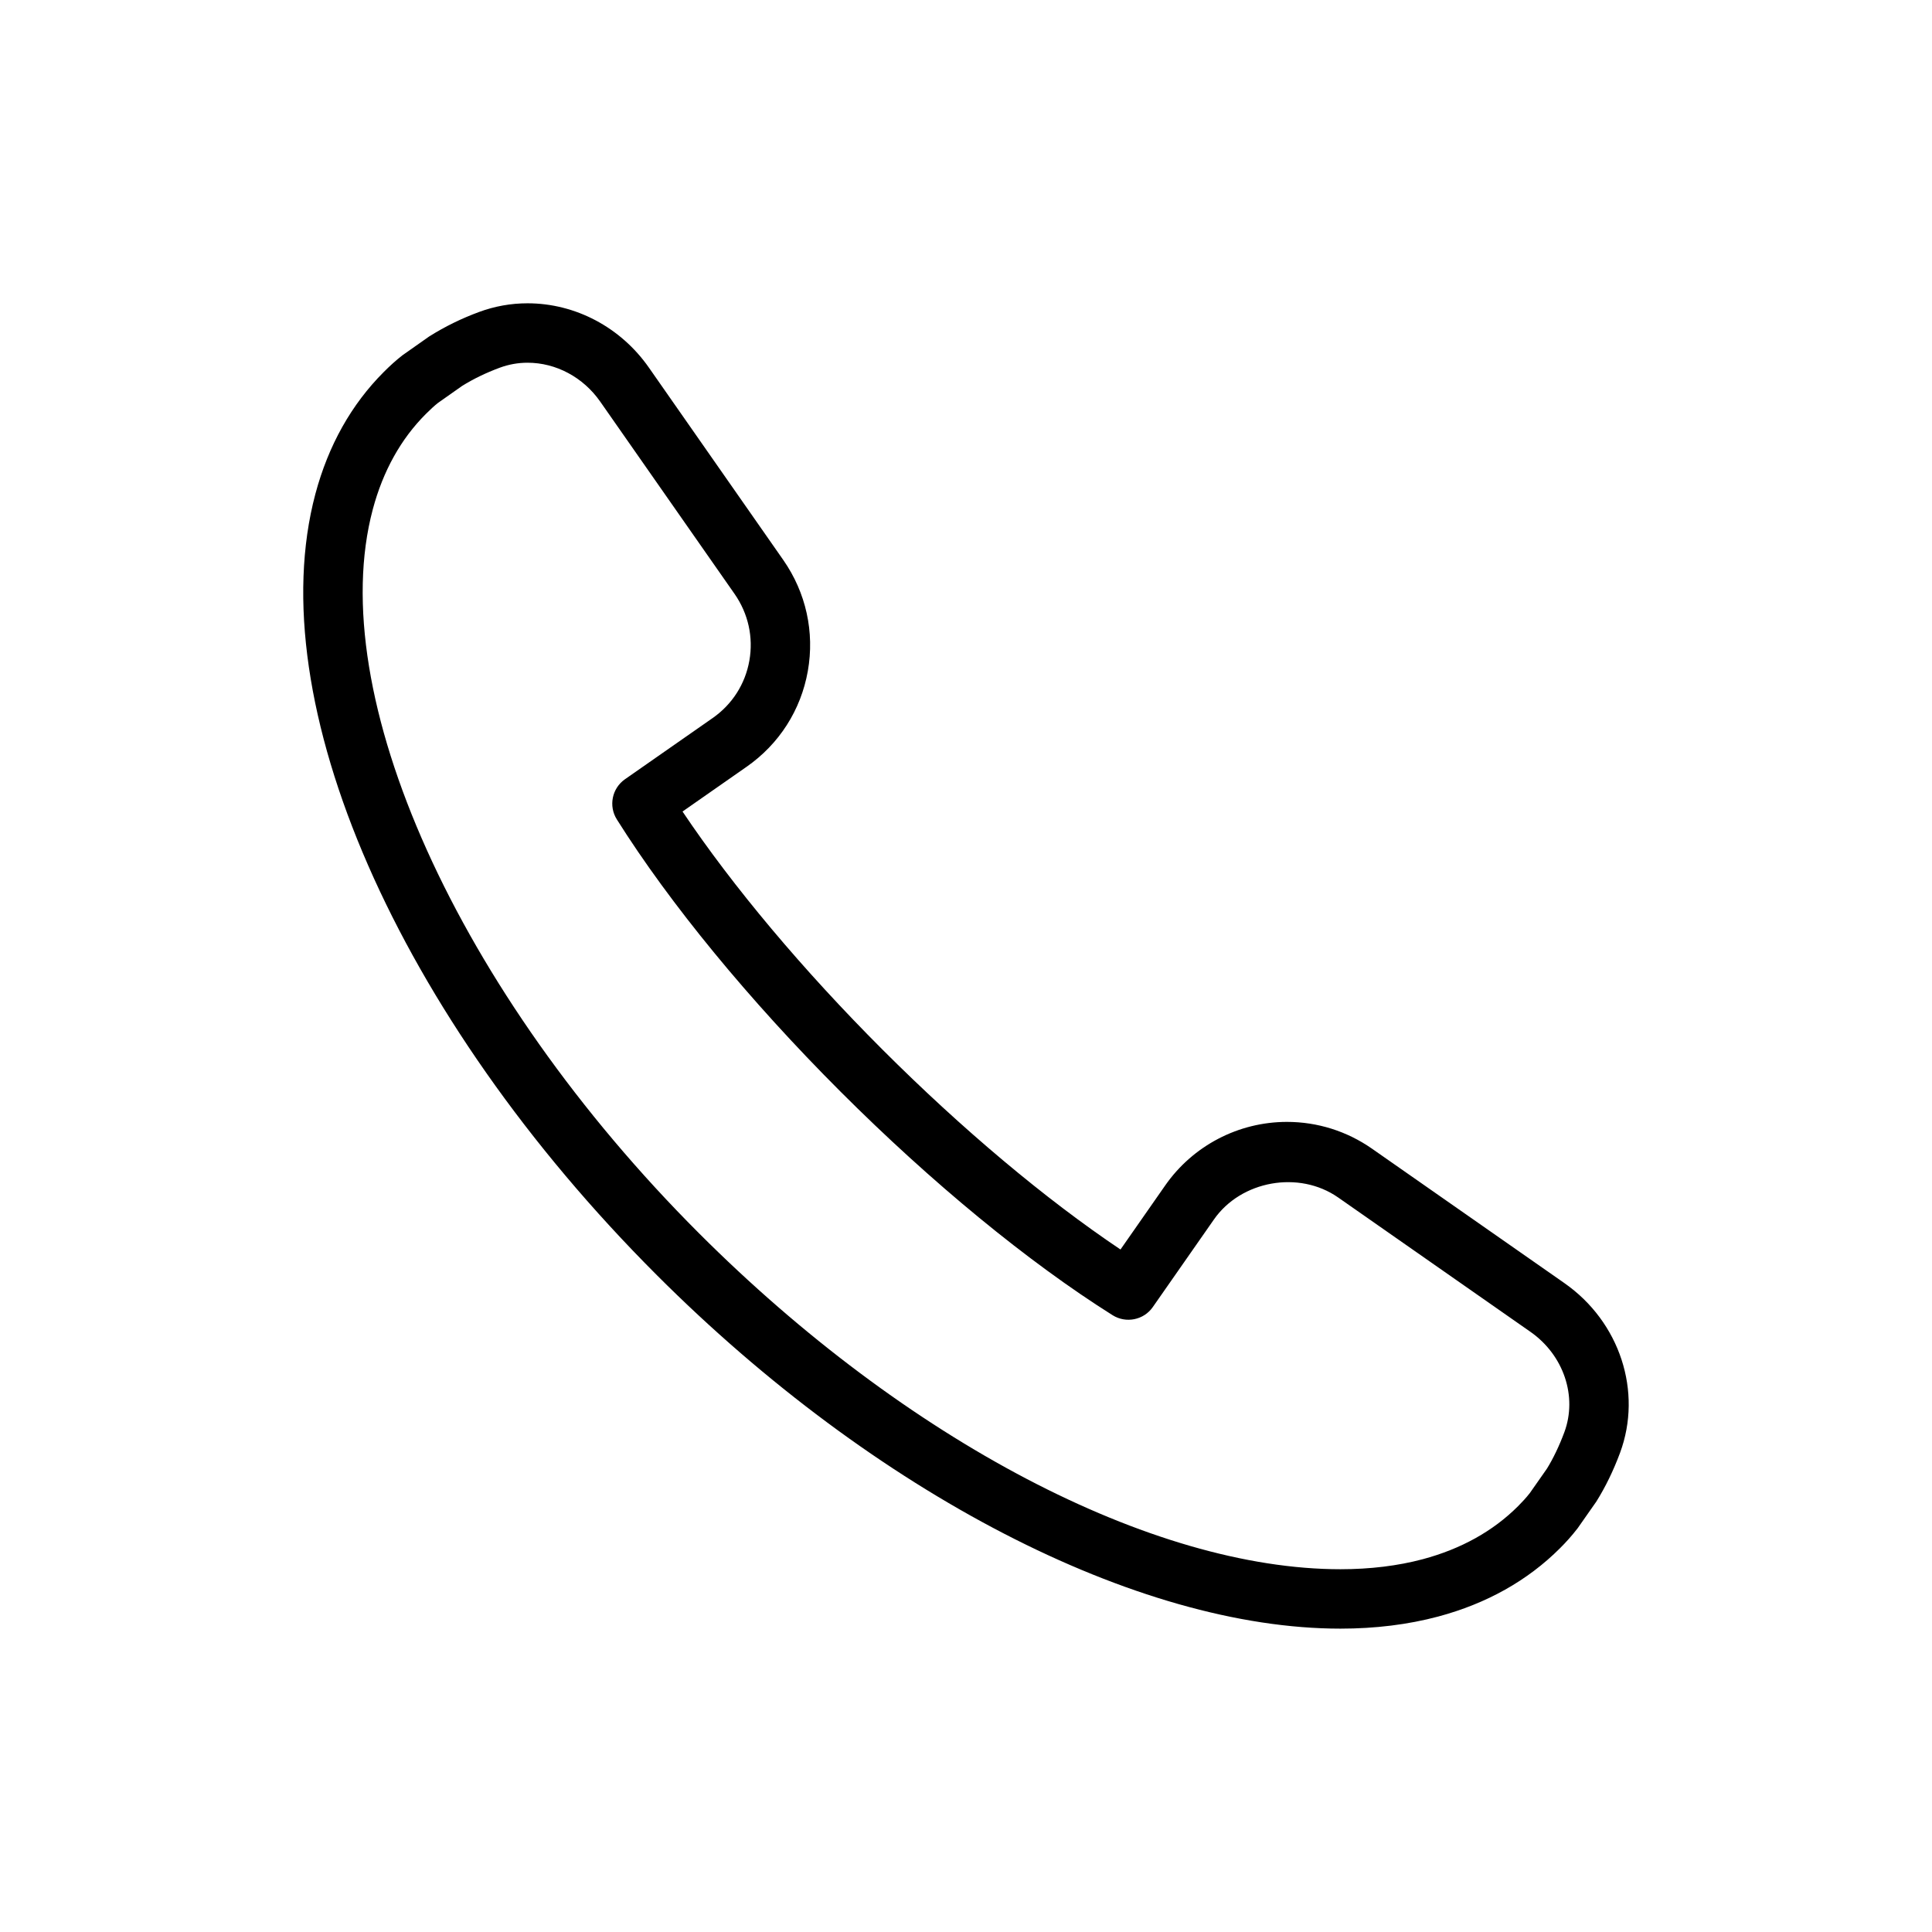 <?xml version="1.0" encoding="UTF-8"?>
<!-- The Best Svg Icon site in the world: iconSvg.co, Visit us! https://iconsvg.co -->
<svg fill="#000000" width="800px" height="800px" version="1.1" viewBox="144 144 512 512" xmlns="http://www.w3.org/2000/svg">
 <path d="m558.6 484.05-51-35.633c-6.668-4.652-14.465-7.102-22.547-7.102-12.855 0-24.918 6.305-32.27 16.852l-11.84 16.965c-19.84-13.309-41.98-31.887-63.086-52.988-21.102-21.102-39.68-43.242-52.98-63.082l16.957-11.84c8.645-6.019 14.418-15.035 16.25-25.383 1.828-10.34-0.477-20.785-6.504-29.434l-35.625-51c-7.445-10.66-19.465-17.027-32.152-17.027-4.398 0-8.711 0.777-12.816 2.289-4.664 1.723-9.008 3.836-13.266 6.512l-7.043 4.957c-1.762 1.367-3.398 2.867-4.965 4.438-8.59 8.586-14.688 19.457-18.129 32.312-14.68 55.027 21.688 138.24 90.488 207.04 57.781 57.781 127.2 93.672 181.15 93.68h0.004c9.242 0 17.949-1.078 25.891-3.199 12.855-3.438 23.723-9.531 32.316-18.129 1.562-1.562 3.051-3.199 4.652-5.266l4.961-7.082c2.426-3.875 4.535-8.219 6.281-12.914 6.008-16.215-0.051-34.711-14.727-44.965zm-0.031 39.504c-1.367 3.684-3.004 7.059-4.633 9.68l-4.496 6.418c-0.973 1.254-2.043 2.398-3.141 3.504-6.609 6.606-15.102 11.332-25.242 14.047-6.613 1.762-13.957 2.66-21.828 2.66-49.938-0.008-115.09-34.133-170.02-89.066-63.949-63.953-99.48-142.84-86.41-191.84 2.715-10.148 7.441-18.641 14.051-25.246 1.105-1.105 2.254-2.176 3.191-2.914l6.383-4.496c2.996-1.875 6.367-3.504 10.023-4.859 2.356-0.867 4.832-1.316 7.356-1.316 7.551 0 14.746 3.852 19.25 10.293l35.621 50.984c3.621 5.203 5.012 11.477 3.914 17.68s-4.559 11.609-9.75 15.223l-23.211 16.199c-3.445 2.406-4.398 7.09-2.16 10.648 14.051 22.348 35.098 47.961 59.266 72.125 24.168 24.168 49.785 45.219 72.125 59.27 3.559 2.223 8.25 1.277 10.645-2.16l16.203-23.215c7.188-10.309 22.527-13.07 32.898-5.844l50.984 35.625c8.801 6.156 12.496 17.105 8.98 26.605z"/>
</svg>